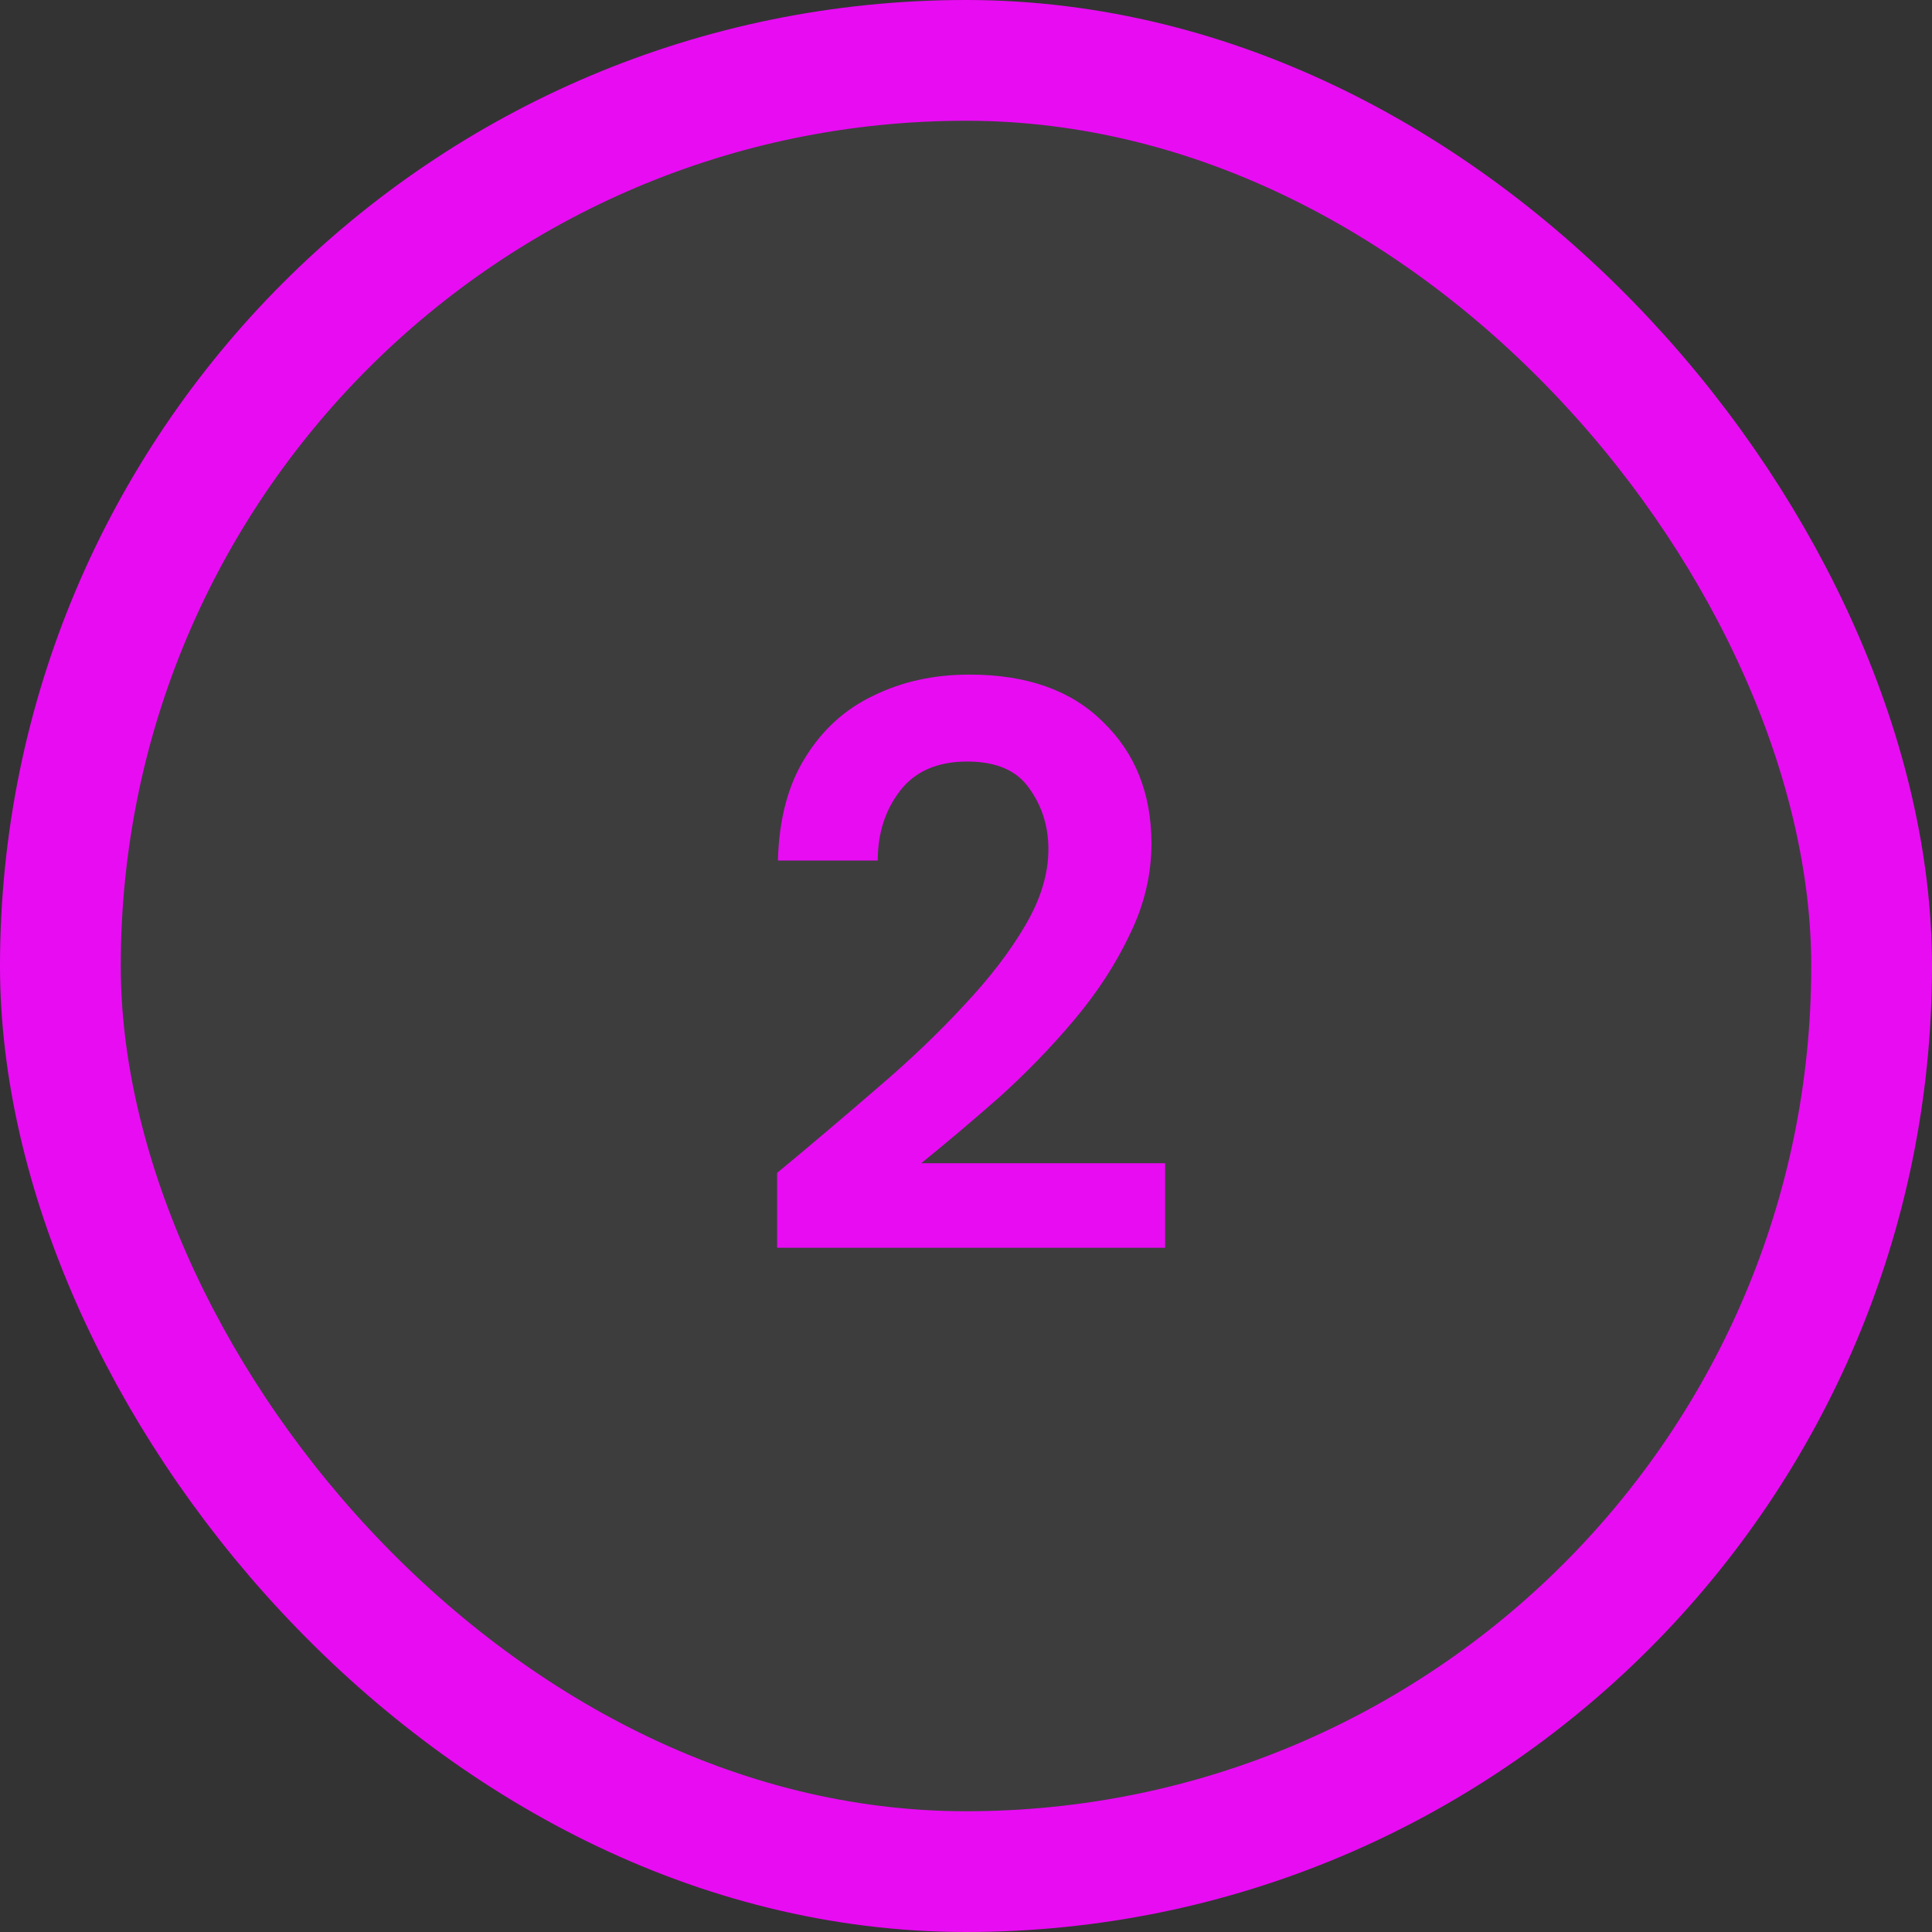 <svg xmlns="http://www.w3.org/2000/svg" width="48" height="48" viewBox="0 0 48 48" fill="none"><rect x="0" y="0" width="48" height="48" fill="#333333" stroke="none"/><rect x="1.5" y="1.5" width="45" height="45" rx="22.5" fill="white" fill-opacity="0.05"></rect><rect x="1.5" y="1.5" width="45" height="45" rx="22.5" stroke="#E80CF3" stroke-width="3"></rect><path d="M19.307 31V29.14C20.16 28.433 20.987 27.733 21.787 27.04C22.6 26.347 23.32 25.66 23.947 24.98C24.587 24.3 25.094 23.64 25.467 23C25.854 22.347 26.047 21.713 26.047 21.1C26.047 20.527 25.887 20.02 25.567 19.58C25.26 19.14 24.747 18.92 24.027 18.92C23.294 18.92 22.74 19.16 22.367 19.64C21.994 20.12 21.807 20.7 21.807 21.38H19.327C19.354 20.353 19.58 19.5 20.007 18.82C20.434 18.127 21 17.613 21.707 17.28C22.414 16.933 23.207 16.76 24.087 16.76C25.514 16.76 26.62 17.153 27.407 17.94C28.207 18.713 28.607 19.72 28.607 20.96C28.607 21.733 28.427 22.487 28.067 23.22C27.72 23.953 27.26 24.66 26.687 25.34C26.114 26.02 25.494 26.66 24.827 27.26C24.16 27.847 23.514 28.393 22.887 28.9H28.947V31H19.307Z" fill="#E80CF3"></path></svg>